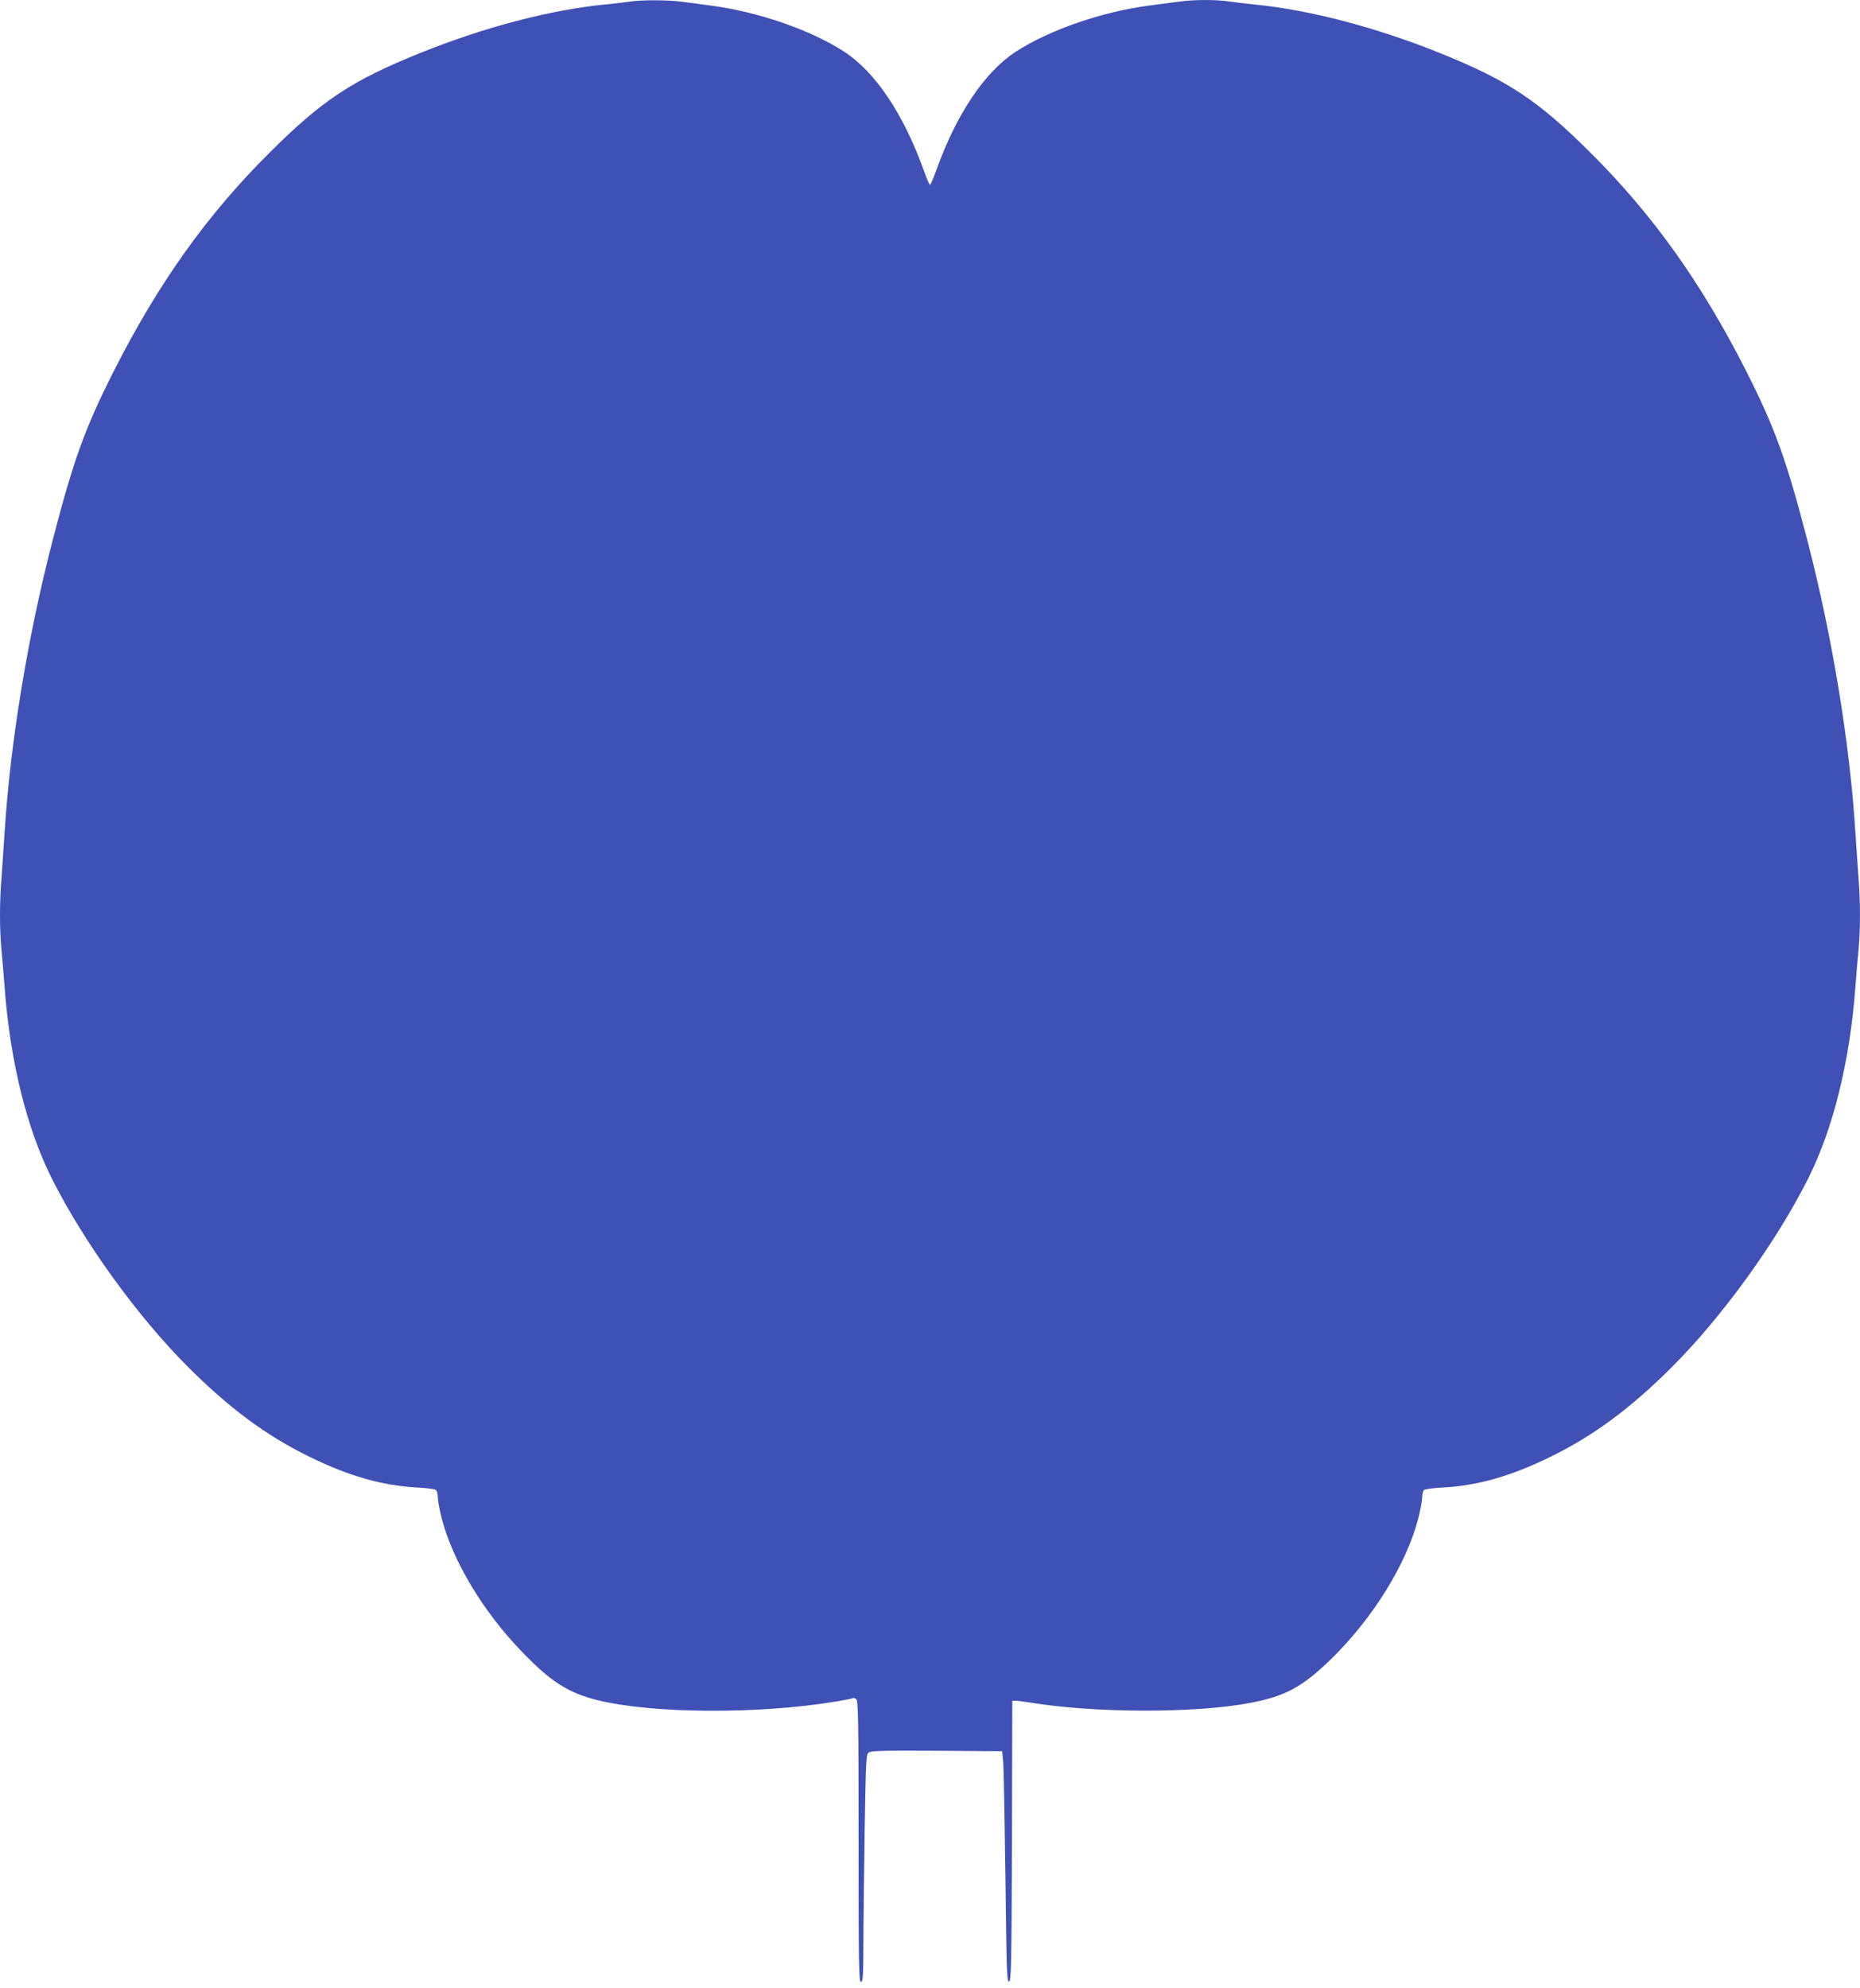 <?xml version="1.0" standalone="no"?>
<!DOCTYPE svg PUBLIC "-//W3C//DTD SVG 20010904//EN"
 "http://www.w3.org/TR/2001/REC-SVG-20010904/DTD/svg10.dtd">
<svg version="1.0" xmlns="http://www.w3.org/2000/svg"
 width="1198pt" height="1280pt" viewBox="0 0 1198 1280"
 preserveAspectRatio="xMidYMid meet">
<g transform="translate(0,1280) scale(0.1,-0.1)"
fill="#3f51b5" stroke="none">
<path d="M4060 12790 c-25 -4 -99 -13 -165 -19 -352 -35 -776 -146 -1188 -312
-440 -177 -632 -304 -973 -644 -404 -402 -717 -843 -1004 -1410 -183 -362
-257 -568 -390 -1080 -161 -621 -274 -1306 -310 -1880 -6 -93 -15 -225 -20
-293 -13 -155 -13 -329 -1 -463 6 -57 15 -169 21 -249 36 -476 143 -908 304
-1228 205 -408 551 -887 876 -1212 266 -266 507 -445 785 -580 250 -123 468
-185 690 -197 61 -3 116 -10 123 -16 6 -5 12 -26 12 -47 0 -21 11 -80 24 -132
70 -275 268 -606 521 -866 181 -188 295 -261 479 -307 353 -89 1046 -93 1546
-9 52 9 99 18 103 21 4 3 14 -1 22 -7 13 -11 15 -137 15 -916 0 -797 2 -904
15 -904 13 0 15 33 16 233 0 127 4 457 8 731 8 469 9 500 27 513 15 11 98 13
439 11 l420 -3 7 -75 c3 -41 9 -376 14 -743 7 -602 9 -668 23 -665 14 3 16 91
19 906 l2 902 23 0 c12 0 49 -5 82 -10 417 -70 1069 -72 1427 -4 225 43 334
101 517 278 273 265 492 619 567 914 13 52 24 111 24 132 0 21 6 42 13 47 6 6
62 13 122 16 222 12 440 74 690 197 278 135 519 314 785 580 325 325 671 804
876 1212 161 320 268 752 304 1228 6 80 15 192 21 249 12 134 12 308 -1 463
-5 68 -14 200 -20 293 -36 574 -149 1259 -310 1880 -133 512 -207 718 -390
1080 -287 567 -600 1008 -1004 1410 -341 340 -533 467 -973 644 -410 165 -834
276 -1183 311 -63 6 -142 16 -176 21 -79 12 -224 12 -316 -1 -40 -5 -129 -17
-198 -26 -303 -40 -642 -157 -856 -296 -202 -131 -383 -401 -514 -765 -18 -51
-36 -93 -40 -93 -4 0 -22 42 -40 93 -131 364 -312 634 -514 765 -214 139 -553
256 -856 296 -69 9 -158 21 -198 26 -84 11 -256 11 -322 0z"/>
</g>
</svg>
